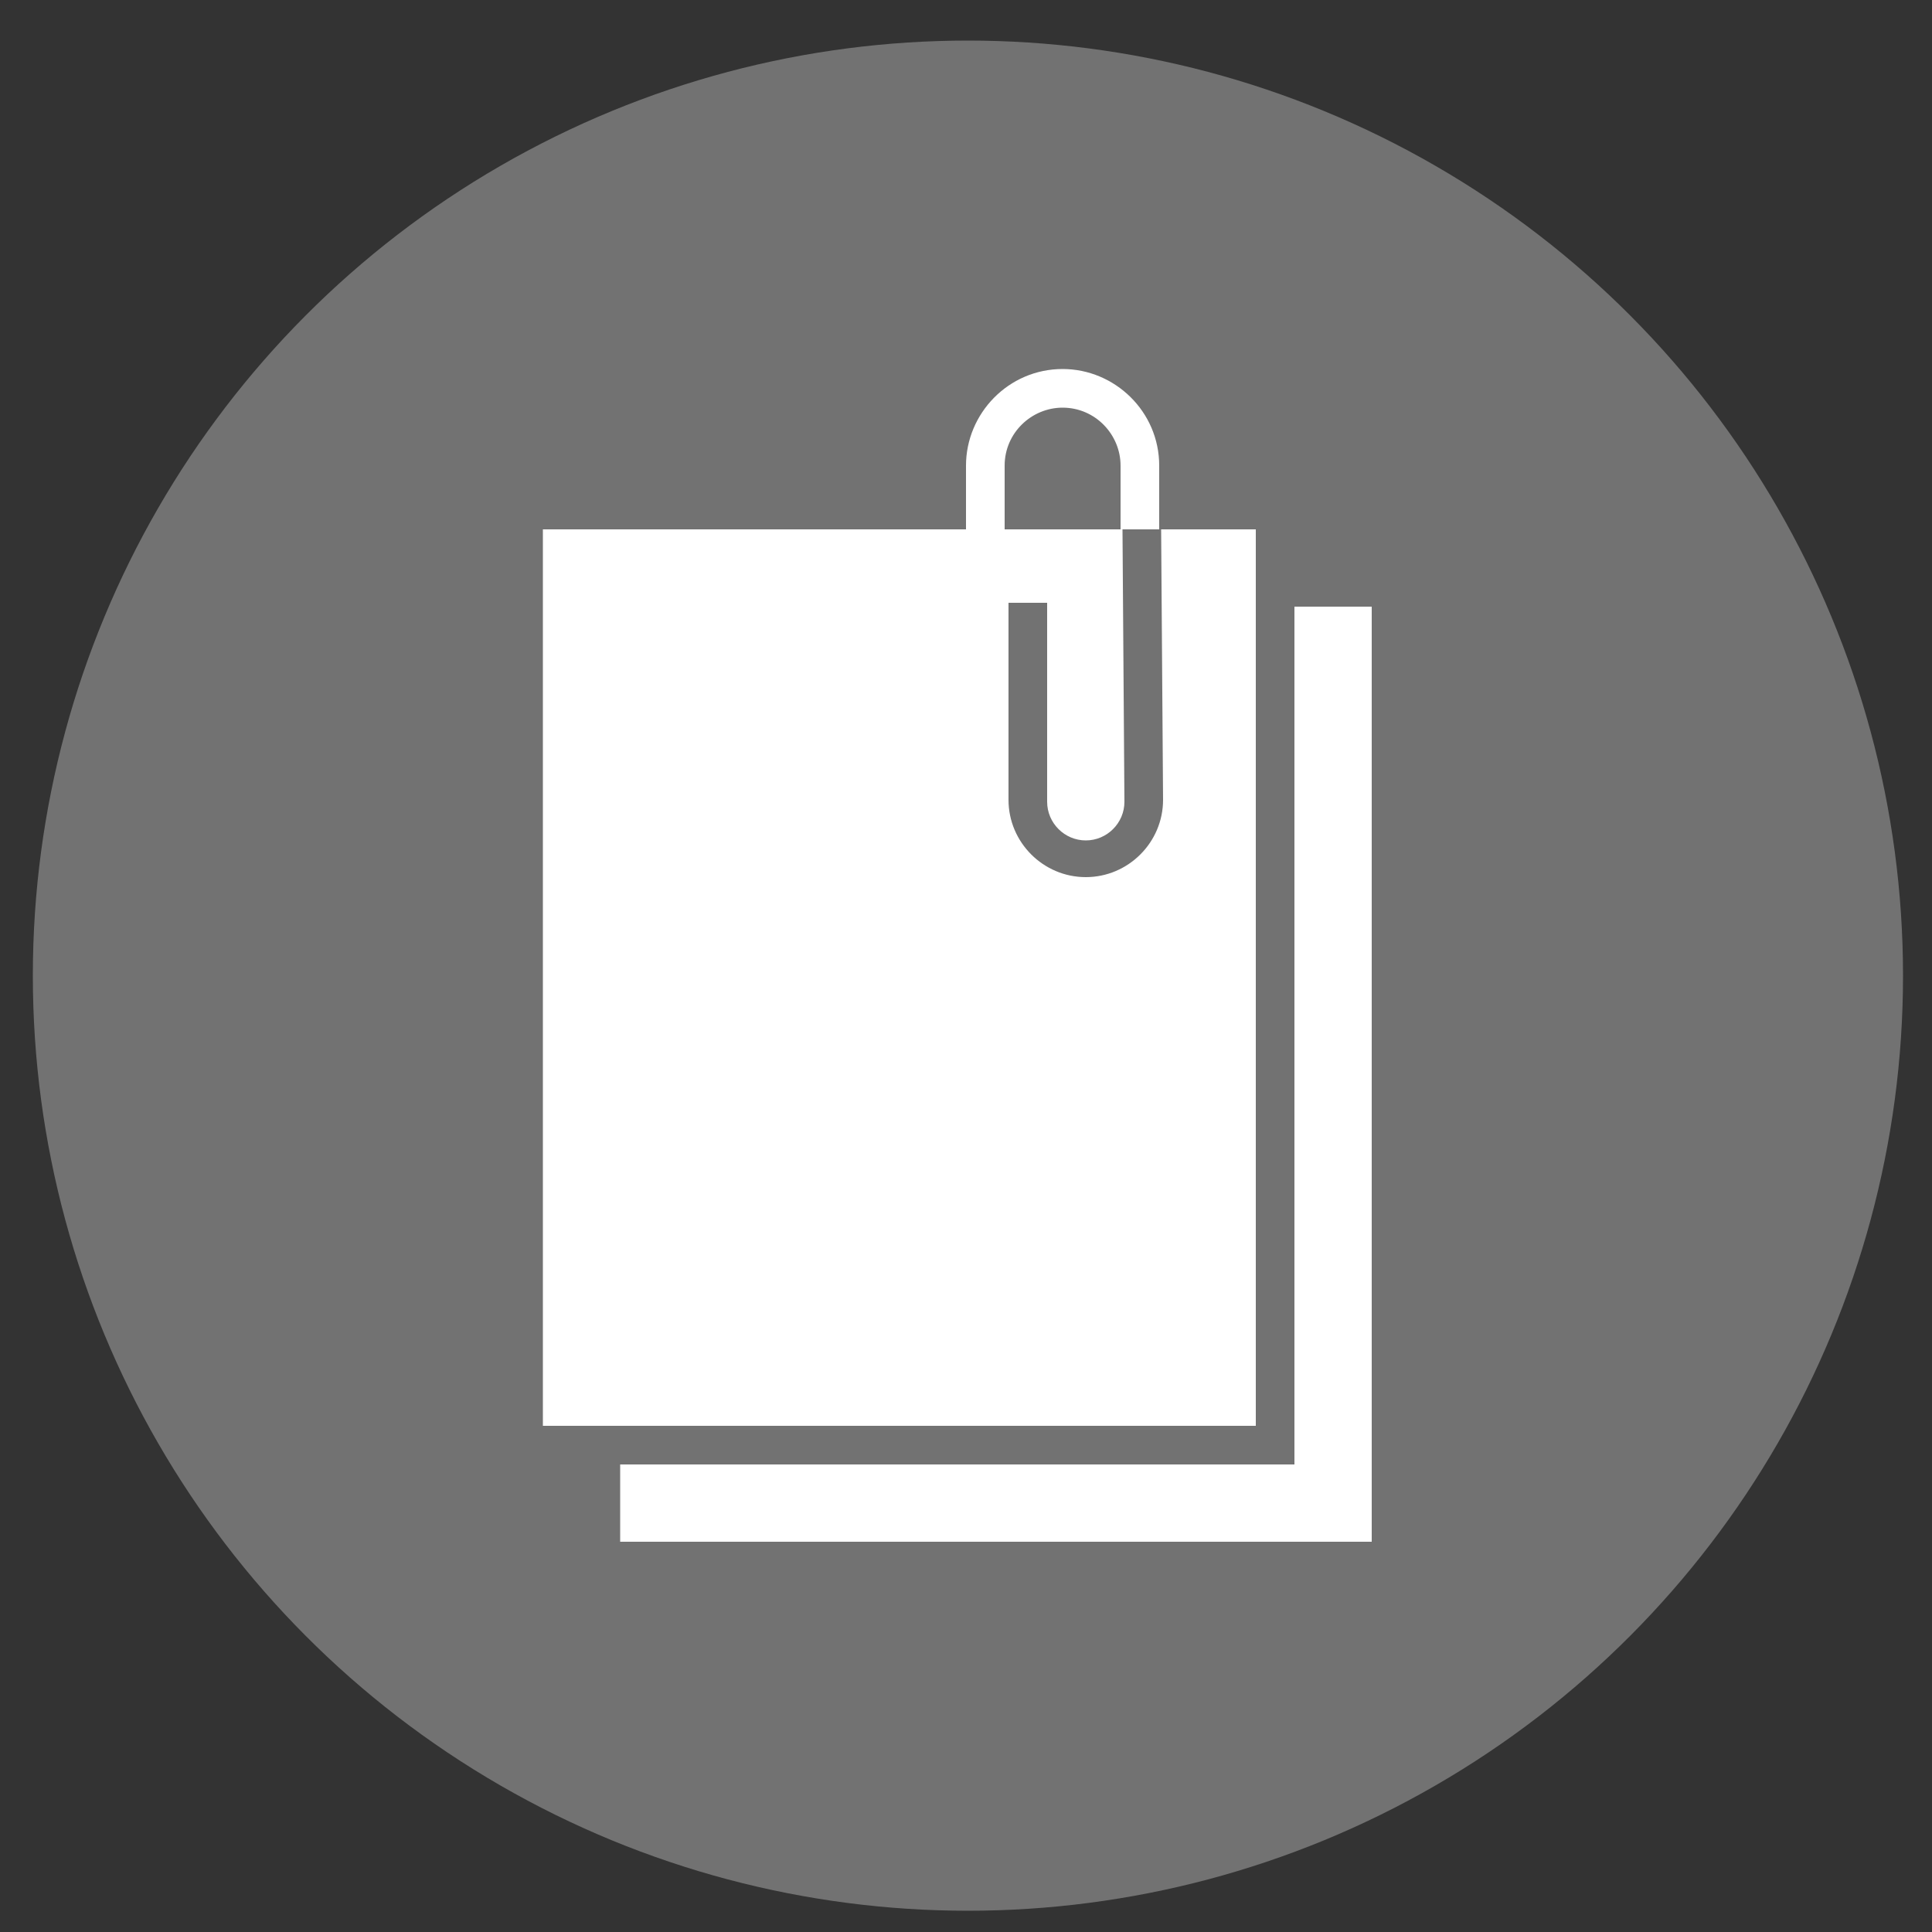 <?xml version="1.0" encoding="utf-8"?>
<!-- Generator: Adobe Illustrator 21.0.0, SVG Export Plug-In . SVG Version: 6.00 Build 0)  -->
<svg version="1.1" id="Layer_1" xmlns="http://www.w3.org/2000/svg" xmlns:xlink="http://www.w3.org/1999/xlink" x="0px" y="0px"
	 viewBox="0 0 100 100" style="enable-background:new 0 0 100 100;" xml:space="preserve">
<rect x="0" y="0" width="100" height="100" fill="#333333" stroke="none"/>
<style type="text/css">
	.st0{fill:#727272;}
	.st1{fill:#FFFFFF;}
</style>
<circle class="st0" cx="50.1" cy="50.5" r="48.4"/>
<g>
	<polygon class="st1" points="67,31.4 67,75.8 32.1,75.8 32.1,79.8 71,79.8 71,31.4 	"/>
	<path class="st1" d="M65,27.4h-4.9l0.1,14c0,2.2-1.8,4-4,4s-4-1.8-4-4V31.2h2v10.3c0,1.1,0.9,2,2,2s2-0.9,2-2l-0.1-14.1H52v-3.3
		c0-1.7,1.4-3,3-3c1.7,0,3,1.4,3,3v3.3h2v-3.3c0-2.8-2.3-5-5-5c-2.8,0-5,2.3-5,5v3.3H28.1v46.4H65V27.4z"/>
</g>
</svg>
